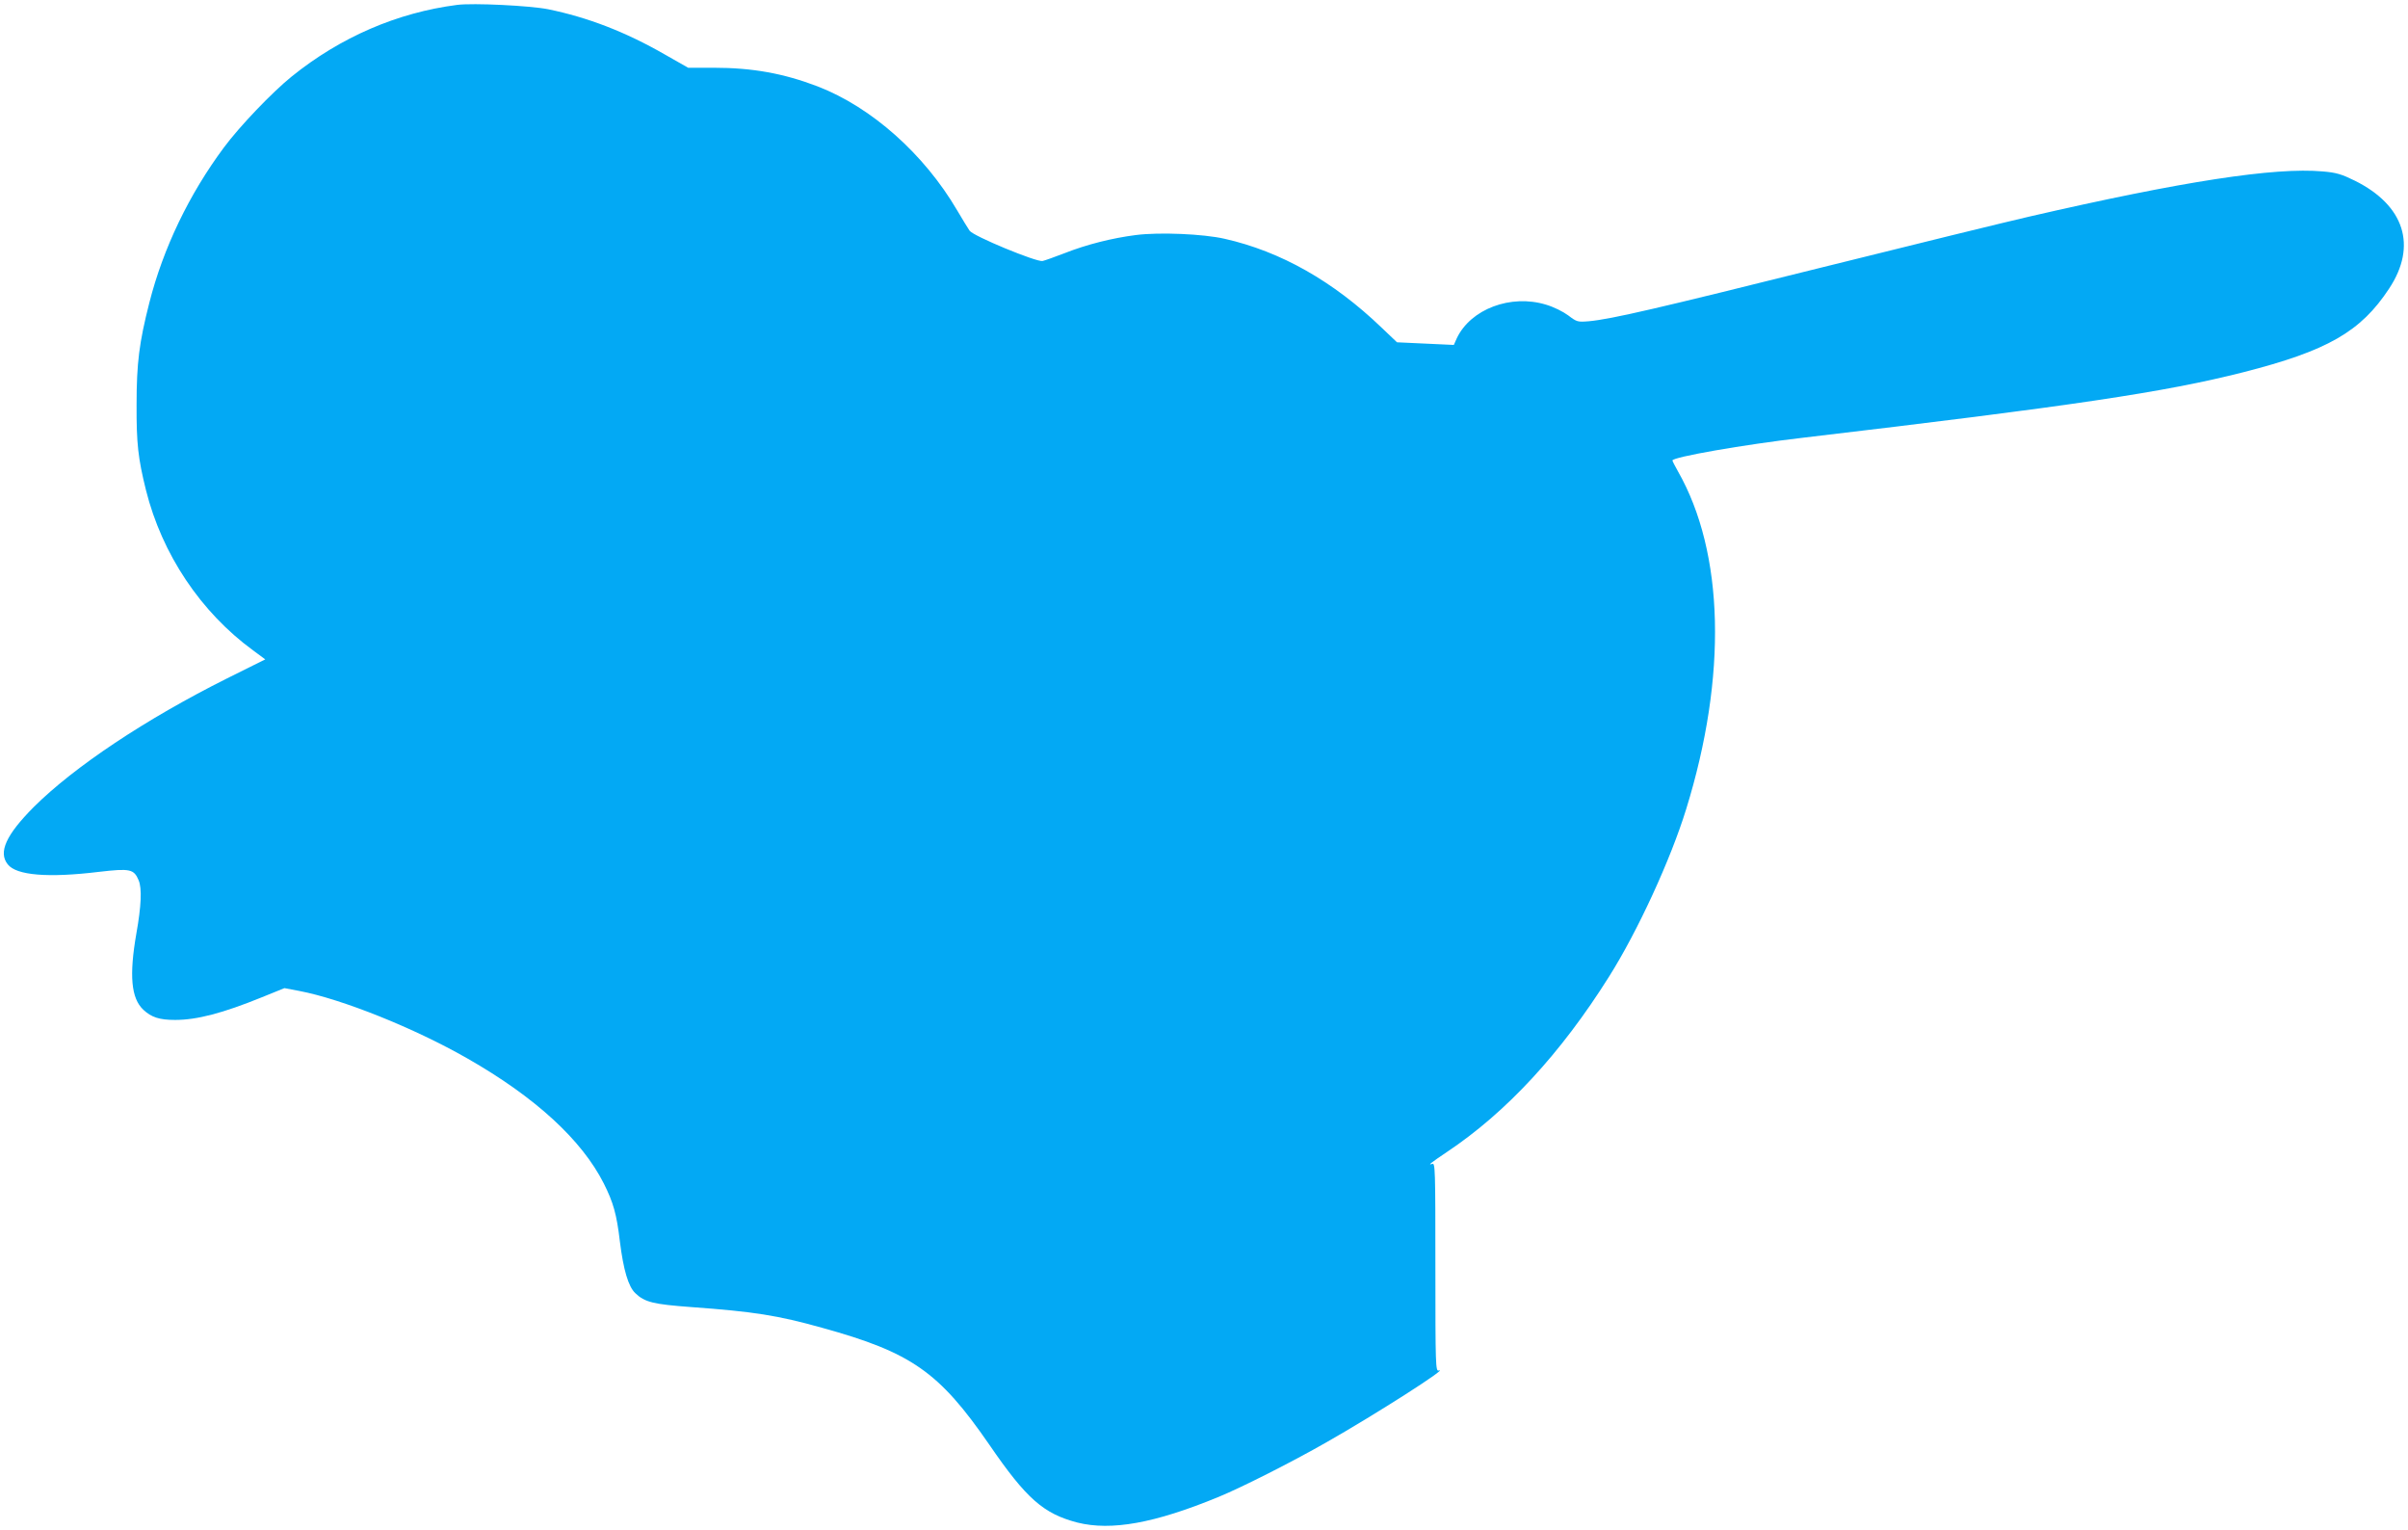 <?xml version="1.0" standalone="no"?>
<!DOCTYPE svg PUBLIC "-//W3C//DTD SVG 20010904//EN"
 "http://www.w3.org/TR/2001/REC-SVG-20010904/DTD/svg10.dtd">
<svg version="1.0" xmlns="http://www.w3.org/2000/svg"
 width="1280pt" height="813pt" viewBox="0 0 1280 813"
 preserveAspectRatio="xMidYMid meet">
<g transform="translate(0,813) scale(0.1,-0.1)"
fill="#03a9f4" stroke="none">
<path d="M2430 8104 c-318 -41 -620 -171 -880 -381 -104 -84 -277 -265 -360
-377 -185 -249 -322 -534 -396 -824 -54 -212 -68 -321 -68 -542 -1 -206 8
-286 50 -455 85 -339 290 -647 569 -851 l65 -48 -203 -101 c-432 -216 -812
-469 -1028 -684 -147 -148 -189 -240 -138 -304 45 -59 216 -73 486 -40 164 19
185 15 210 -45 18 -42 14 -137 -12 -282 -39 -224 -28 -345 37 -406 43 -40 85
-54 169 -54 116 0 253 36 460 120 l121 49 79 -15 c226 -43 611 -197 894 -359
361 -206 608 -433 725 -665 50 -100 68 -162 85 -307 19 -152 45 -240 82 -275
50 -48 95 -59 298 -74 332 -24 459 -44 695 -110 474 -131 621 -233 888 -620
198 -289 289 -368 469 -415 180 -45 410 -4 750 136 124 51 391 186 573 290
259 147 658 402 598 382 -17 -6 -18 25 -18 549 0 526 -1 556 -17 549 -27 -10
-7 6 78 63 315 210 605 523 862 932 152 241 327 621 410 890 219 707 203 1363
-44 1796 -16 28 -29 54 -29 57 0 18 377 84 695 121 1434 169 1923 242 2340
348 447 114 624 215 775 445 150 227 81 442 -183 573 -69 34 -98 43 -170 49
-255 23 -744 -52 -1560 -240 -122 -28 -616 -149 -1098 -269 -874 -218 -1123
-276 -1242 -287 -61 -5 -65 -4 -111 31 -27 20 -77 45 -118 57 -187 57 -400
-23 -474 -178 l-16 -36 -151 7 -151 7 -81 77 c-258 248 -538 406 -835 473
-113 26 -347 36 -472 20 -126 -16 -261 -50 -378 -96 -52 -20 -105 -39 -118
-42 -31 -7 -368 132 -388 161 -8 12 -38 60 -66 108 -176 300 -455 548 -742
659 -181 69 -346 99 -553 99 l-135 0 -125 71 c-207 119 -409 197 -620 240 -96
19 -397 34 -483 23z"/>
</g>
</svg>
